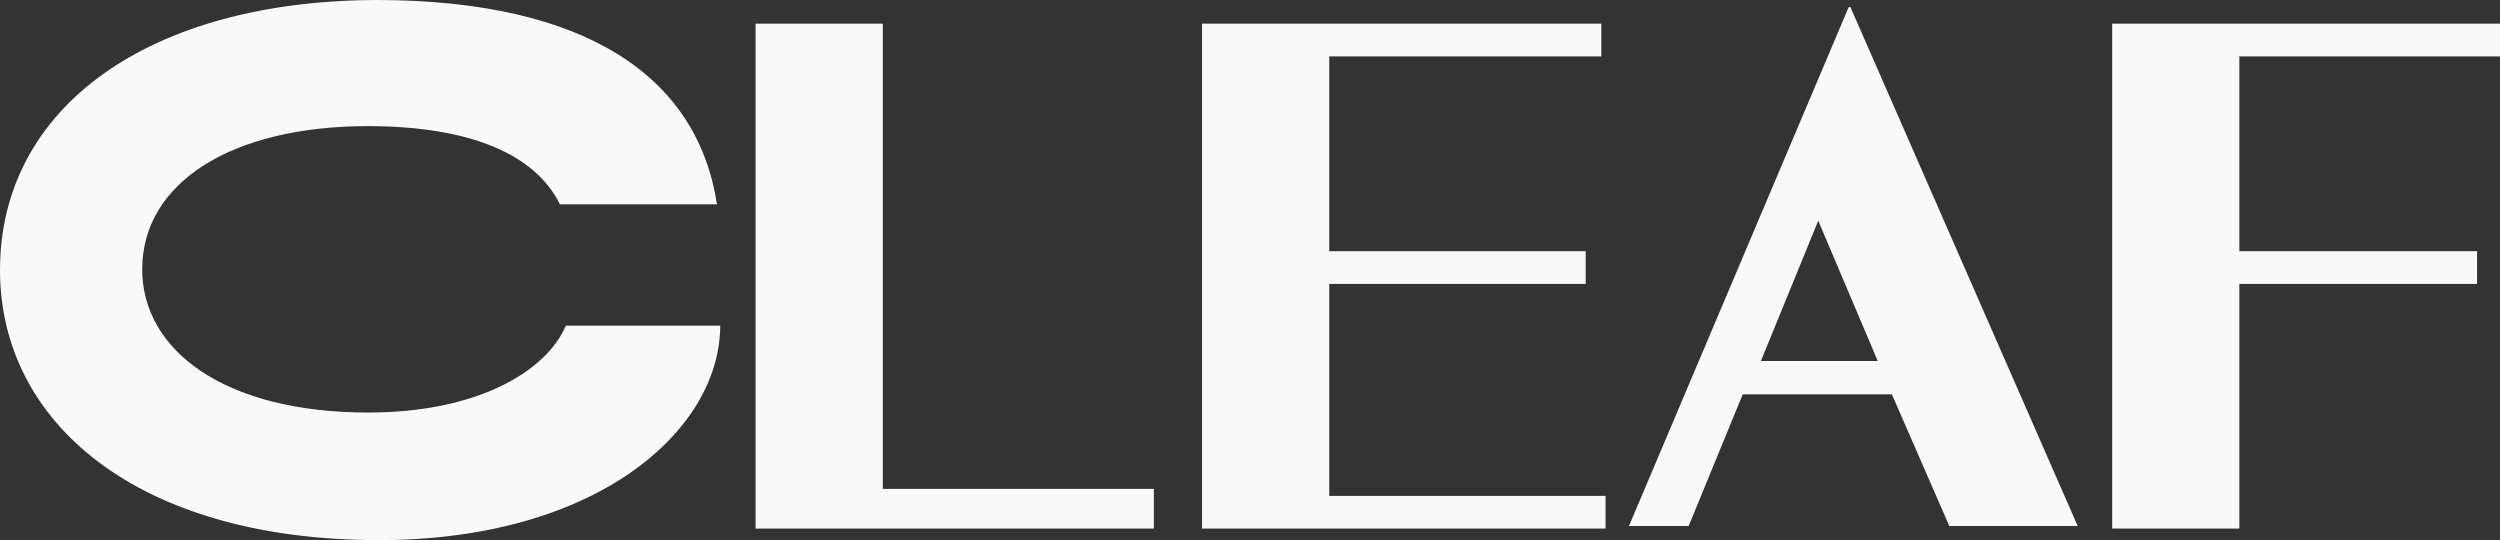 <?xml version="1.0" encoding="UTF-8"?> <svg xmlns="http://www.w3.org/2000/svg" width="162" height="35" viewBox="0 0 162 35" fill="none"><rect x="0" y="0" width="162" height="35" fill="#333333" stroke="none"/><g clip-path="url(#clip0_29_107)"><path d="M36.666 21.103C35.399 24.068 30.942 26.733 23.863 26.733C14.519 26.733 9.215 22.686 9.215 17.451C9.215 11.867 14.96 8.171 23.863 8.171C30.538 8.19 34.686 10.015 36.285 13.242H46.462C45.173 4.871 37.849 0.05 24.553 0C9.629 0 0 6.969 0 17.501C0 27.373 8.887 34.999 24.553 34.999C38.731 34.999 46.669 27.843 46.669 21.102L36.666 21.103Z" fill="#F9F9F9"></path><path d="M162 3.655V1.533H136.869V34.251H145.11V18.399H160.515V16.278H145.11V3.655H162Z" fill="#F9F9F9"></path><path d="M86.136 32.134V18.399H102.752V16.278H86.136V3.655H103.766V1.533H77.892V34.251H104.04V32.134H86.136Z" fill="#F9F9F9"></path><path d="M57.204 31.679V1.533H48.962V34.251H74.77V31.679H57.204Z" fill="#F9F9F9"></path><path d="M119.908 0.462H119.795L105.557 34.085H109.425L112.928 25.552H122.594L126.315 34.085H134.634L119.908 0.462ZM114.106 23.392L117.822 14.302L121.678 23.392H114.106Z" fill="#F9F9F9"></path></g><defs><clipPath id="clip0_29_107"><rect width="162" height="35" fill="white"></rect></clipPath></defs></svg> 